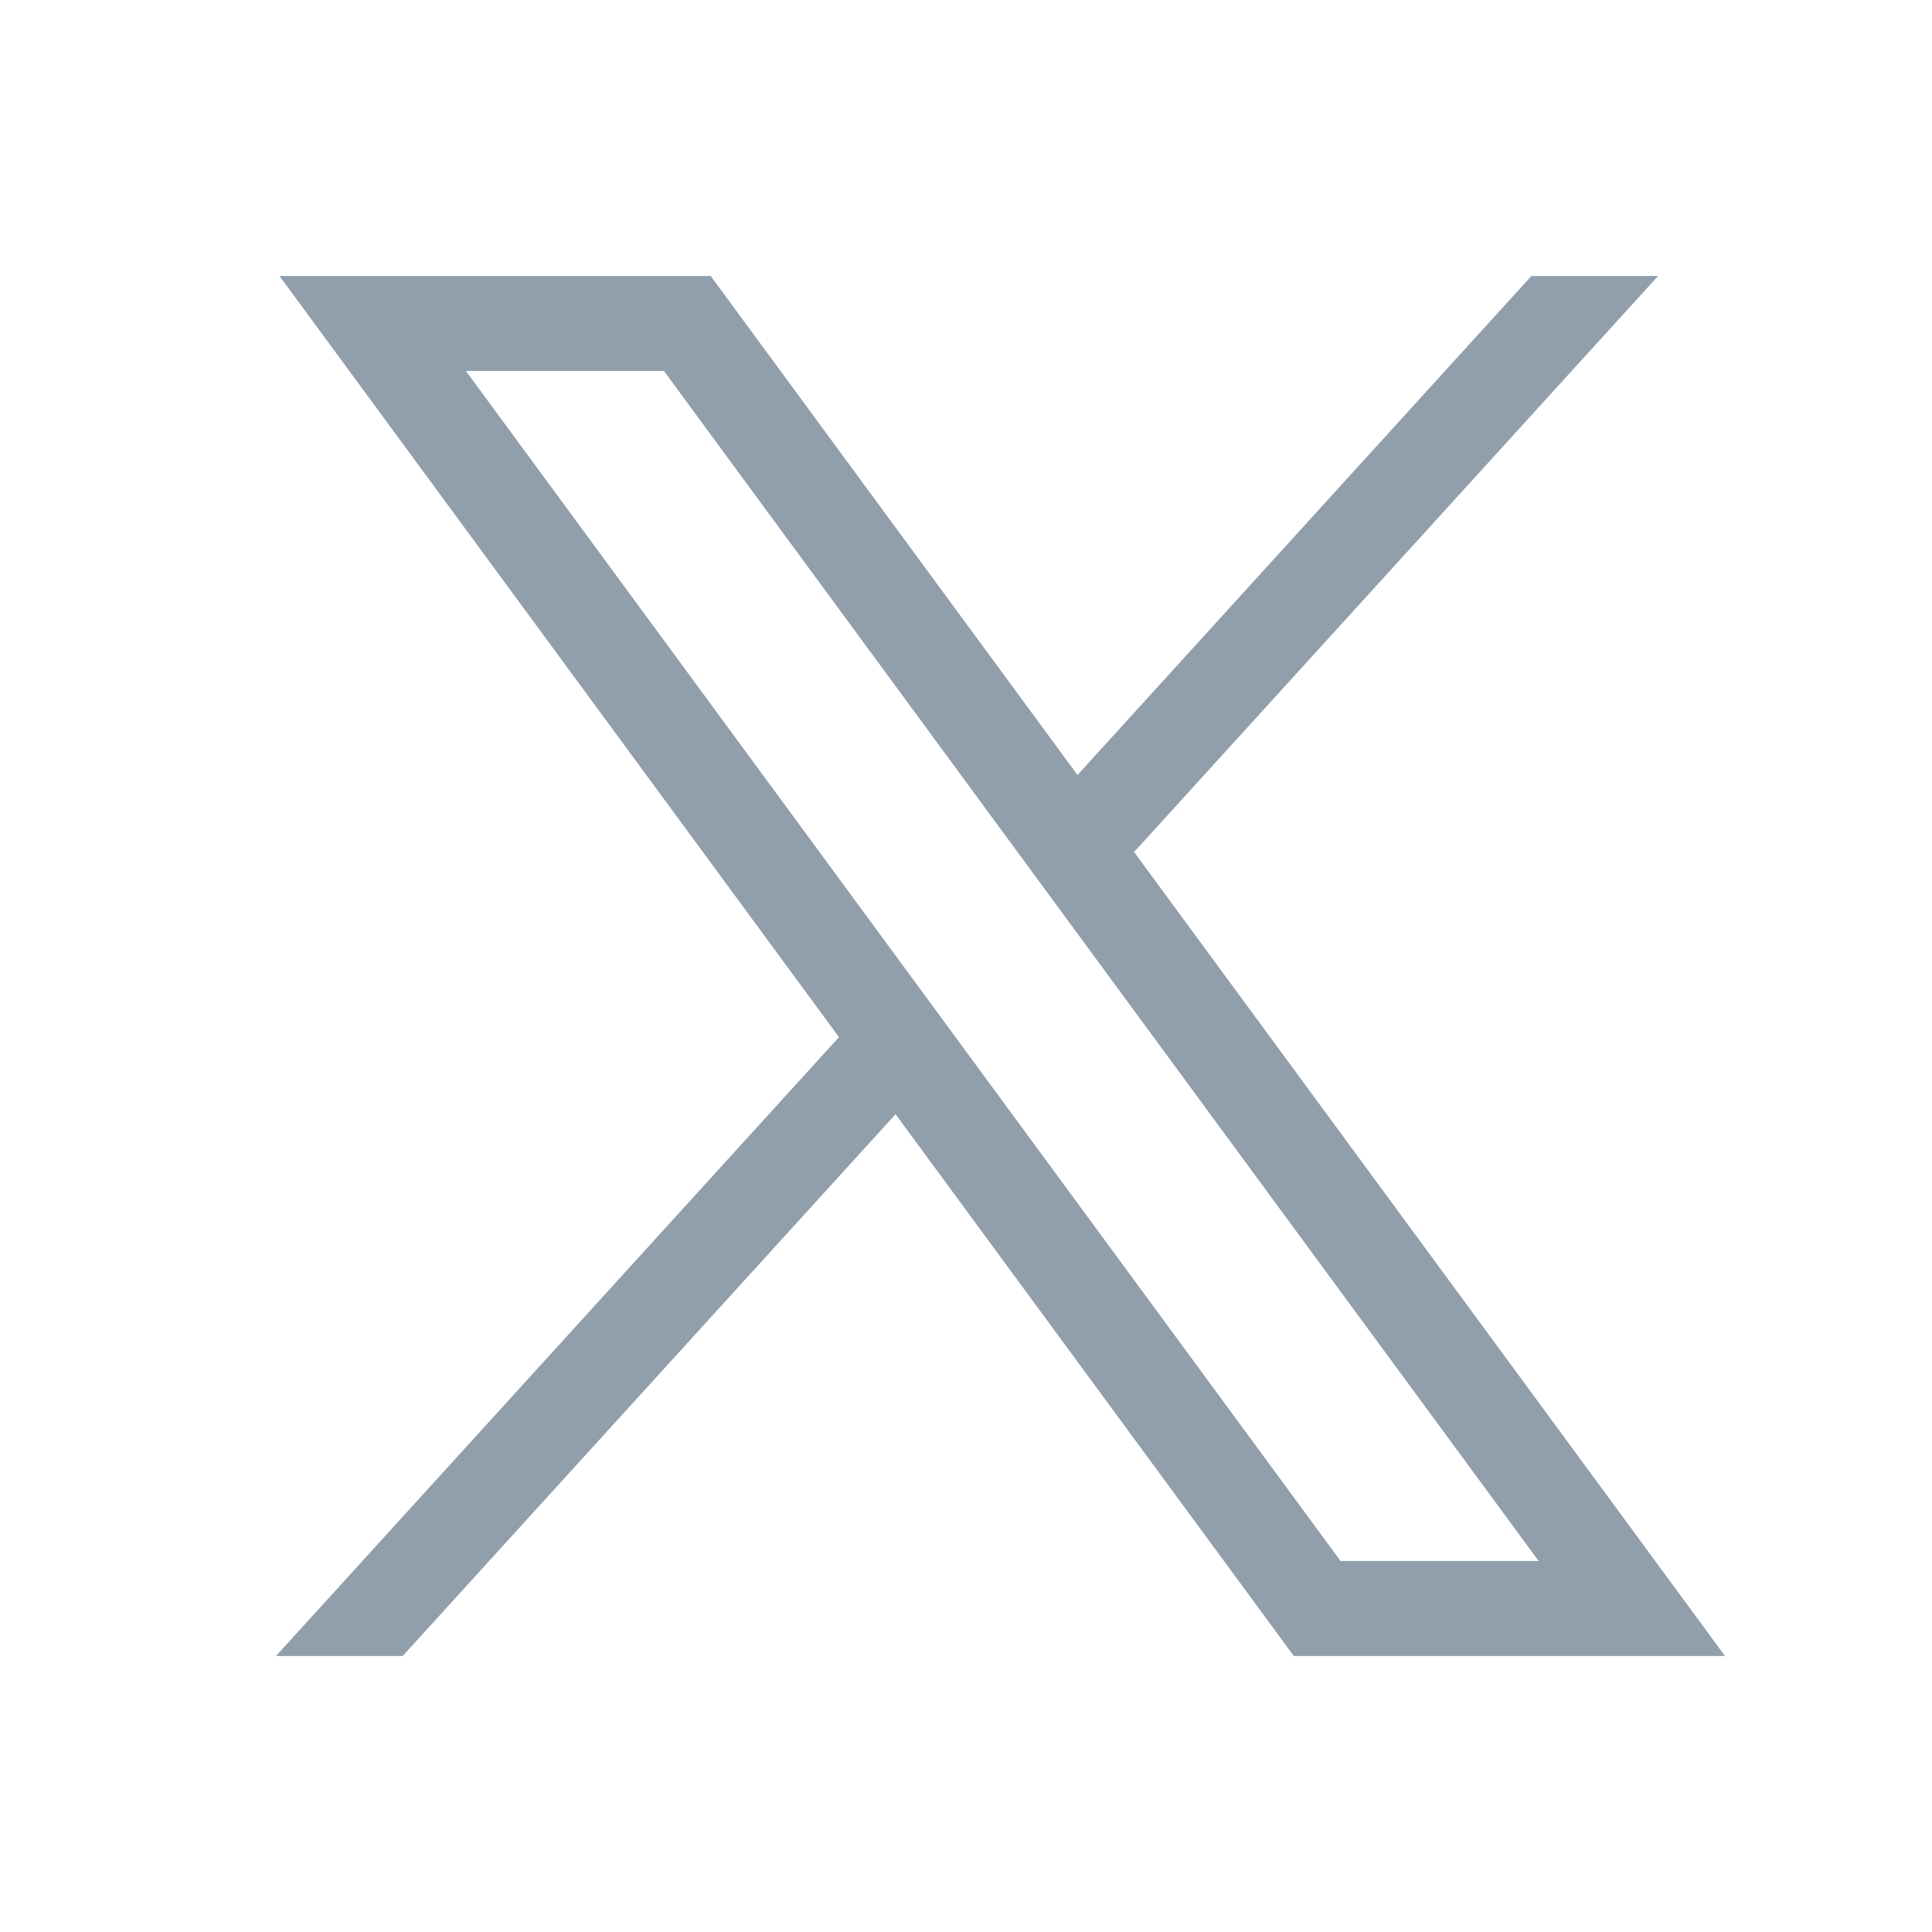 <svg width="28" height="28" viewBox="0 0 28 28" fill="none" xmlns="http://www.w3.org/2000/svg">
<path d="M4.051 4L12.159 15.031L4 24H5.836L12.979 16.148L18.751 24H25L16.436 12.348L24.03 4H22.194L15.616 11.232L10.3 4H4.051ZM6.752 5.376H9.622L22.299 22.623H19.428L6.752 5.376Z" fill="#919EAB"/>
</svg>
